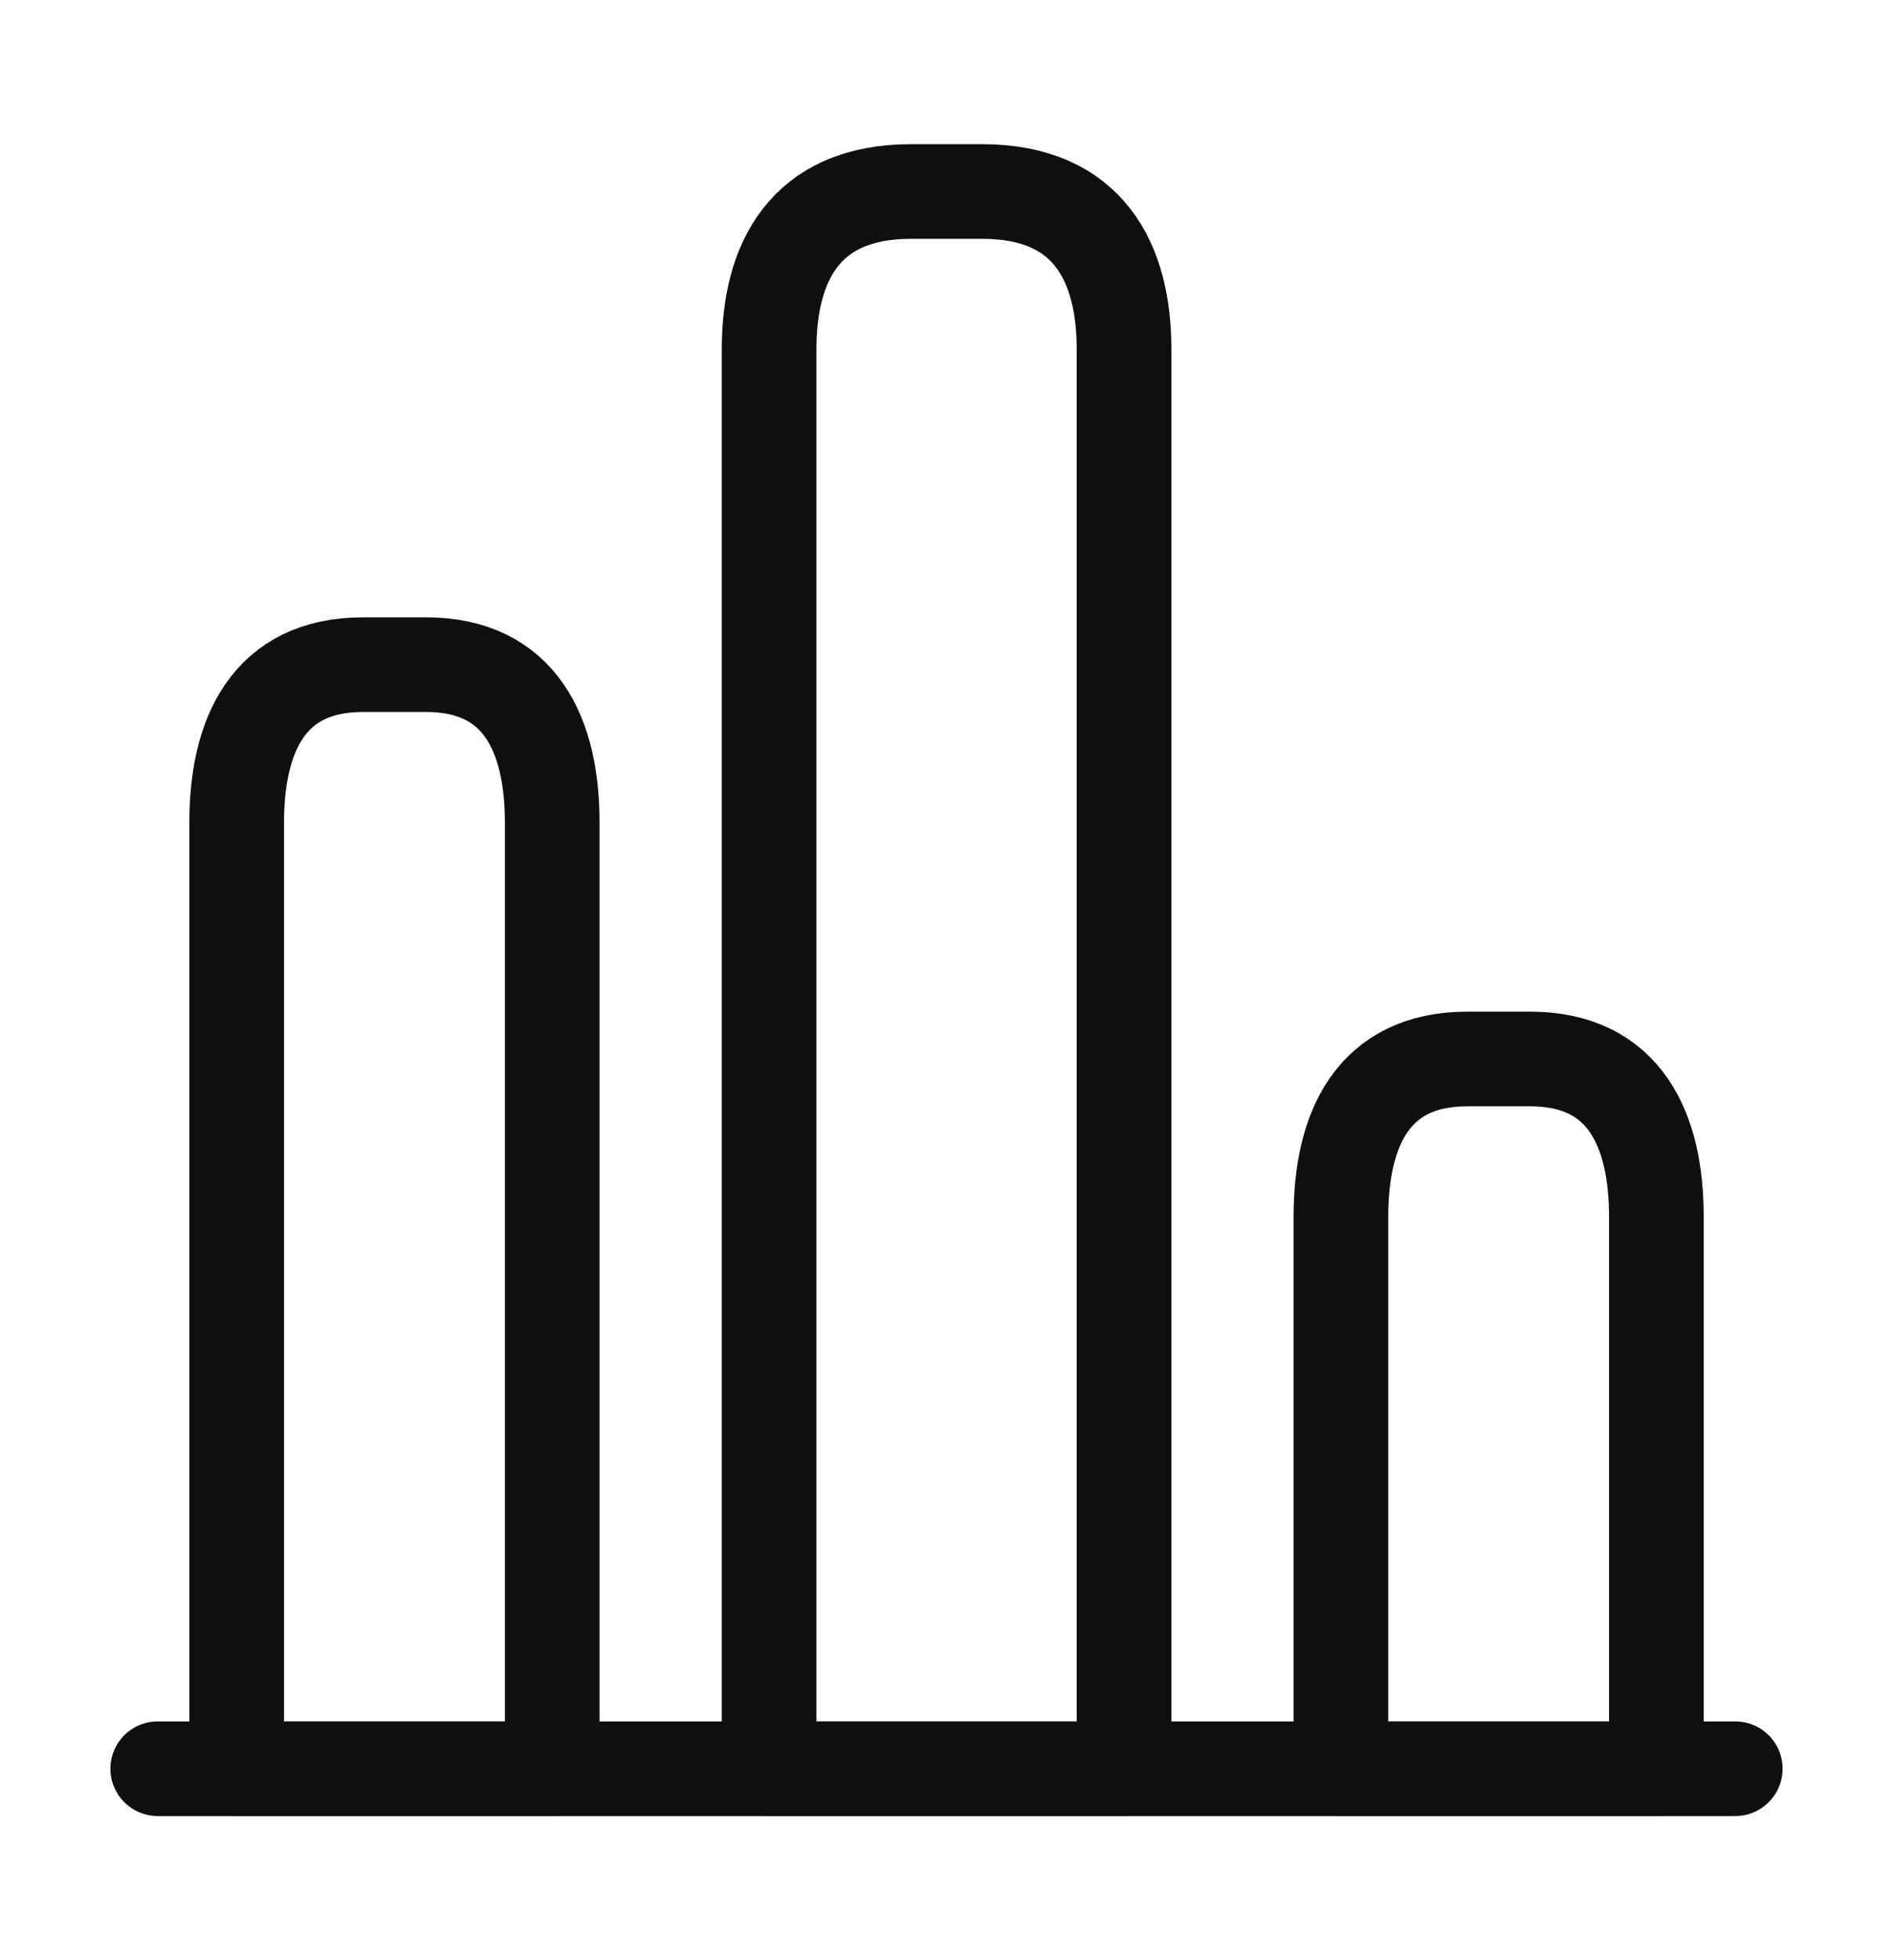 <svg width="28" height="29" viewBox="0 0 28 29" fill="none" xmlns="http://www.w3.org/2000/svg">
<path d="M2.333 26.167H25.667" stroke="#0F0F0F" stroke-width="1.4" stroke-linecap="round" stroke-linejoin="round"/>
<path d="M11.376 5.167V26.167H16.626V5.167C16.626 3.883 16.101 2.833 14.526 2.833H13.476C11.901 2.833 11.376 3.883 11.376 5.167Z" stroke="#0F0F0F" stroke-width="1.4" stroke-linecap="round" stroke-linejoin="round"/>
<path d="M3.501 12.167V26.167H8.168V12.167C8.168 10.883 7.701 9.833 6.301 9.833H5.368C3.968 9.833 3.501 10.883 3.501 12.167Z" stroke="#0F0F0F" stroke-width="1.4" stroke-linecap="round" stroke-linejoin="round"/>
<path d="M19.834 18V26.167H24.5V18C24.5 16.717 24.034 15.667 22.634 15.667H21.7C20.3 15.667 19.834 16.717 19.834 18Z" stroke="#0F0F0F" stroke-width="1.4" stroke-linecap="round" stroke-linejoin="round"/>
</svg>
